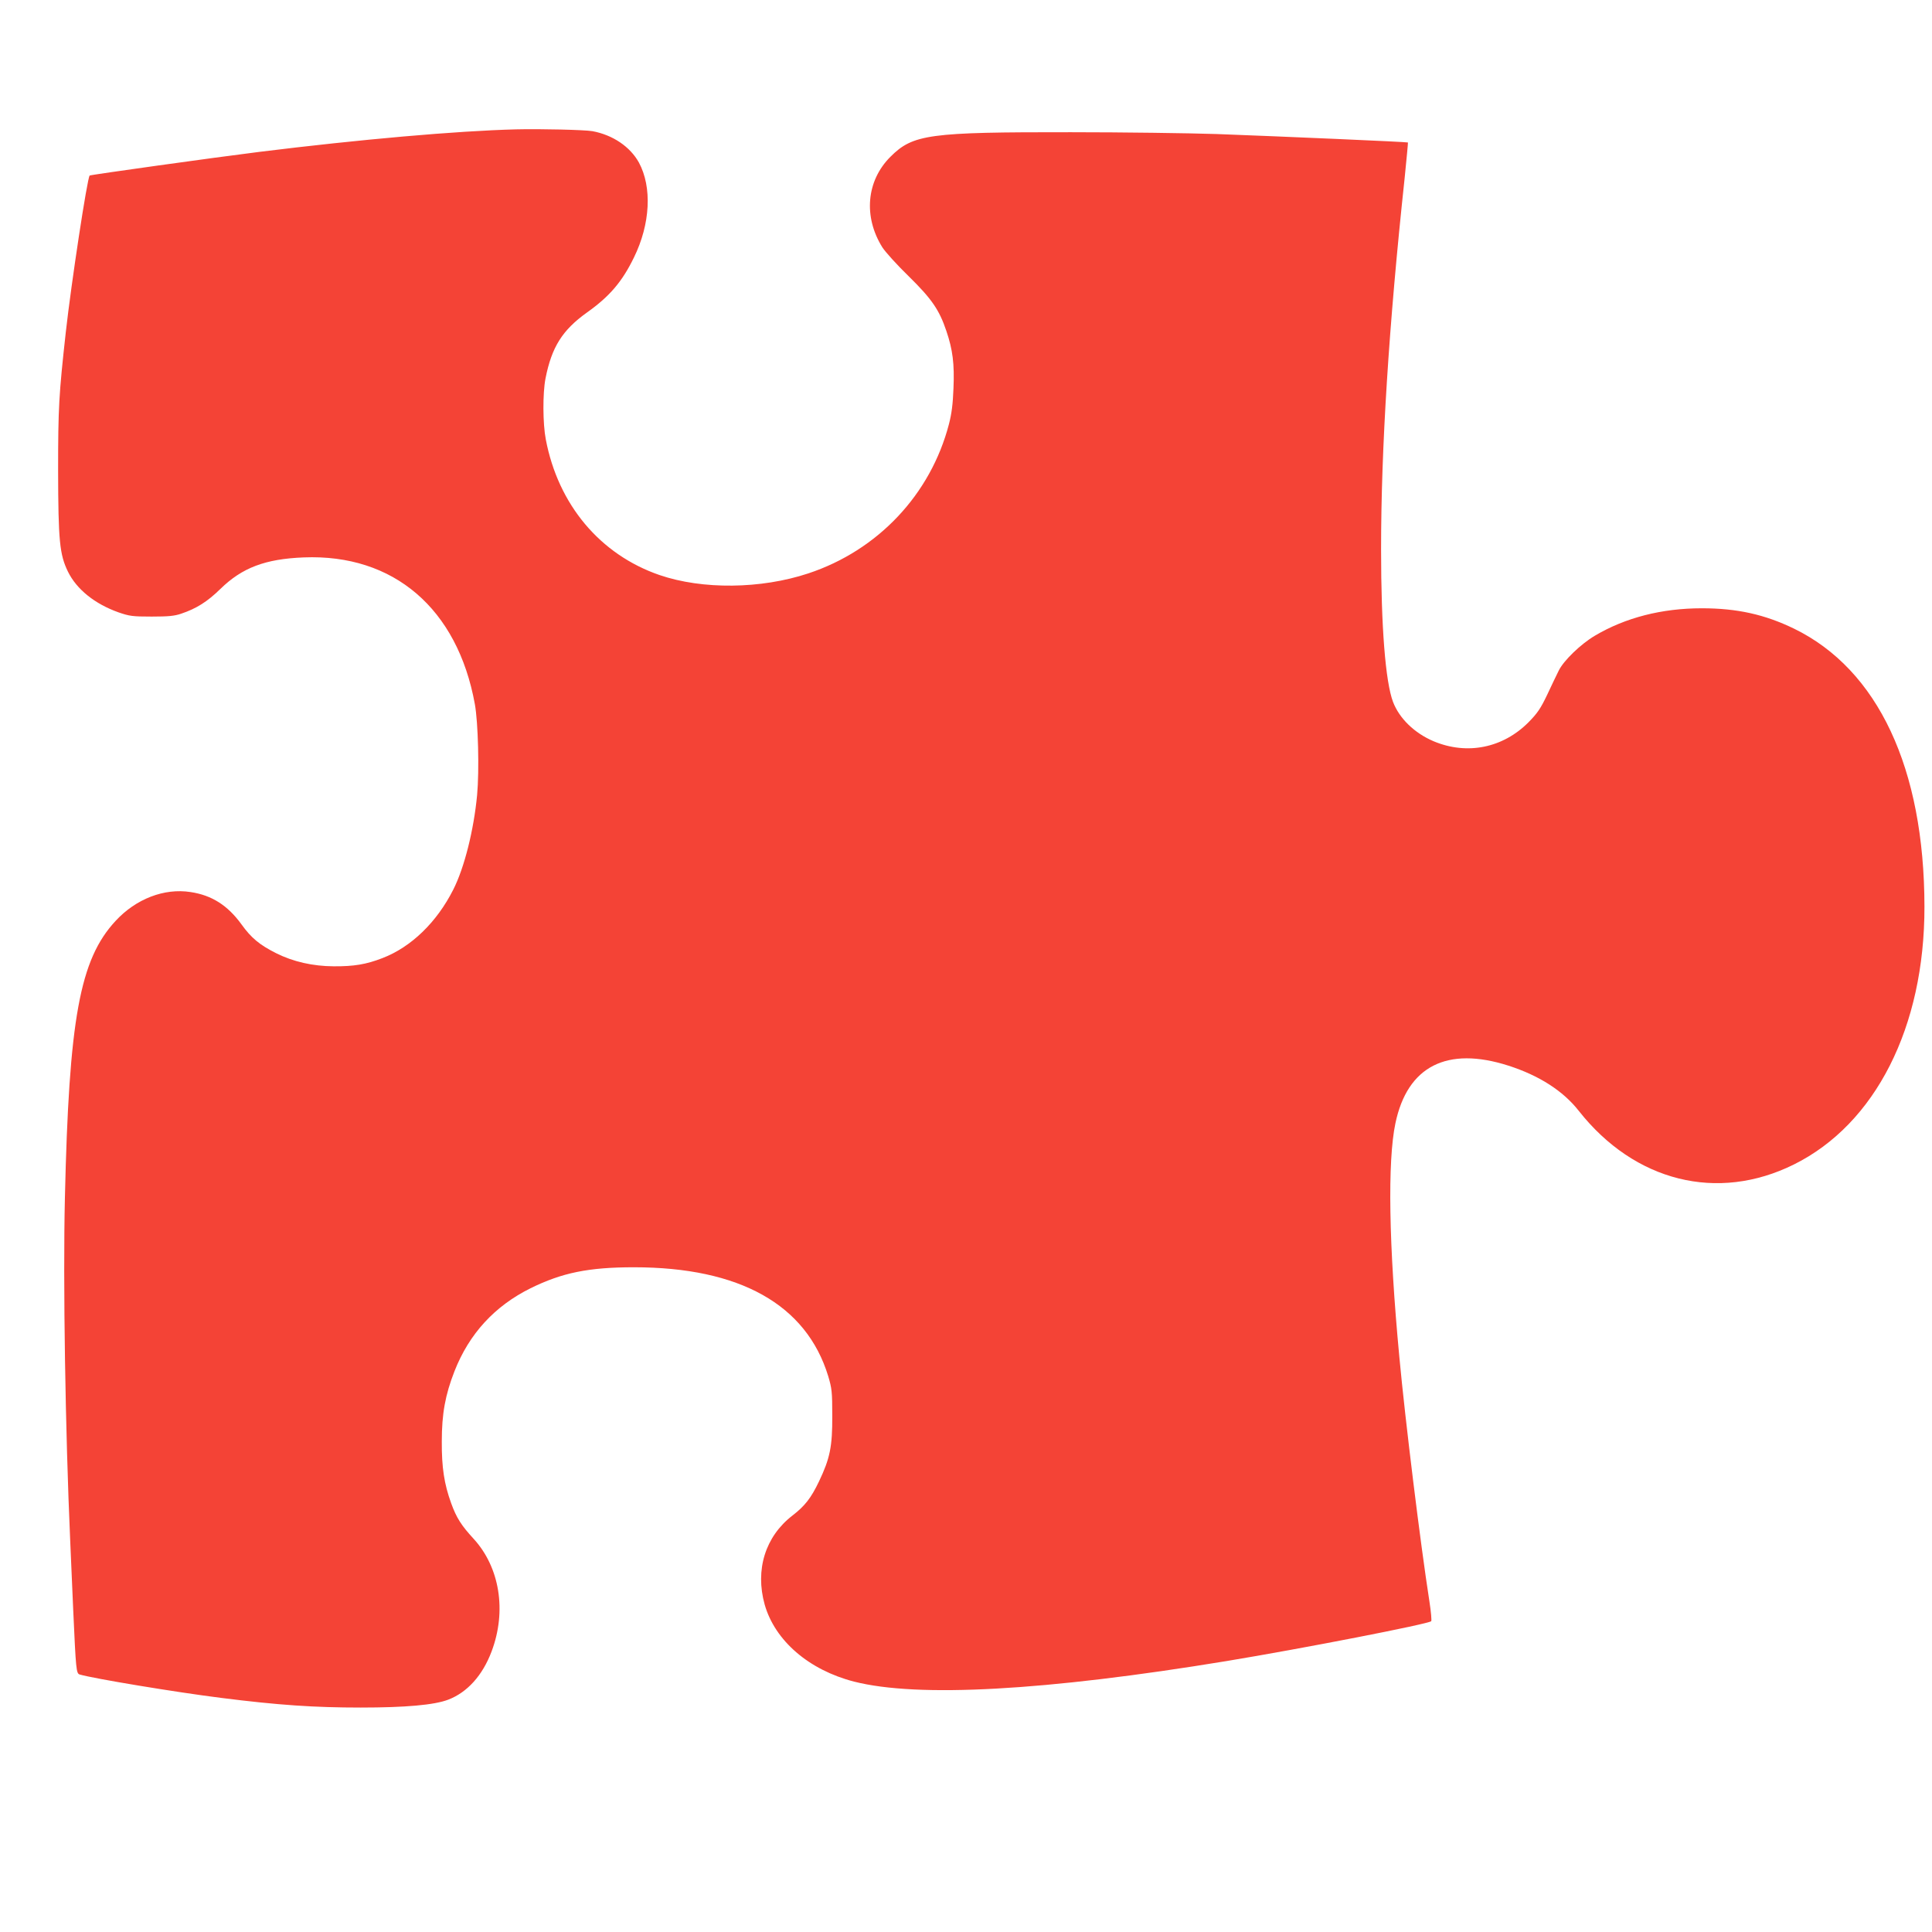 <?xml version="1.0" standalone="no"?>
<!DOCTYPE svg PUBLIC "-//W3C//DTD SVG 20010904//EN"
 "http://www.w3.org/TR/2001/REC-SVG-20010904/DTD/svg10.dtd">
<svg version="1.0" xmlns="http://www.w3.org/2000/svg"
 width="1280pt" height="1280pt" viewBox="0 0 1280 1280"
 preserveAspectRatio="xMidYMid meet">
<g transform="translate(0,1280) scale(0.1,-0.1)"
fill="#f44336" stroke="none">
<path d="M3420 11943 c-394 -10 -1038 -67 -1700 -149 -290 -36 -1121 -152
-1126 -157 -16 -16 -122 -714 -158 -1037 -46 -416 -51 -501 -51 -920 1 -463
10 -554 65 -667 58 -118 178 -214 335 -270 73 -25 92 -28 220 -28 111 0 151 4
195 19 101 34 173 79 260 164 144 141 298 199 552 209 596 24 1019 -339 1134
-972 22 -121 30 -440 15 -602 -22 -232 -84 -481 -158 -627 -109 -216 -279
-381 -470 -454 -106 -41 -187 -55 -323 -54 -138 1 -267 30 -381 87 -109 55
-164 100 -230 192 -91 125 -196 192 -337 213 -174 27 -361 -45 -496 -191 -238
-256 -309 -649 -336 -1836 -13 -551 3 -1551 35 -2268 3 -66 12 -273 20 -460
18 -399 20 -422 43 -429 92 -27 635 -117 937 -155 379 -48 619 -64 925 -64
296 0 487 17 579 52 126 48 228 160 288 320 101 268 54 558 -120 747 -80 87
-113 138 -148 235 -46 127 -63 236 -62 409 0 184 23 309 84 465 97 248 266
432 504 550 209 103 385 139 685 139 701 0 1142 -247 1287 -721 24 -81 27
-102 27 -263 1 -204 -15 -282 -88 -435 -52 -109 -93 -162 -176 -226 -180 -139
-248 -359 -184 -589 68 -240 293 -434 592 -511 423 -108 1269 -61 2468 136
503 83 1335 245 1356 264 4 3 -1 63 -12 133 -59 378 -160 1197 -199 1618 -70
743 -79 1297 -26 1548 79 378 342 512 748 382 203 -65 363 -167 467 -300 370
-469 919 -606 1425 -355 540 268 866 910 865 1708 -1 917 -308 1571 -864 1842
-194 94 -377 135 -611 135 -265 0 -507 -62 -709 -182 -93 -55 -207 -165 -239
-231 -14 -28 -49 -101 -77 -161 -43 -90 -64 -121 -123 -181 -170 -171 -407
-219 -629 -126 -127 54 -227 151 -269 261 -50 133 -79 497 -79 1010 0 670 51
1480 156 2459 13 129 23 235 22 237 -4 4 -836 40 -1268 56 -184 6 -618 12
-965 12 -941 1 -1046 -13 -1196 -163 -159 -159 -180 -397 -53 -600 20 -31 98
-117 174 -191 153 -150 203 -223 250 -363 42 -124 54 -217 47 -380 -4 -105
-12 -167 -30 -237 -121 -465 -470 -836 -932 -989 -314 -104 -701 -108 -985
-11 -395 136 -672 467 -754 899 -20 104 -21 305 -2 403 41 209 112 321 274
437 152 108 234 205 312 365 109 222 121 466 33 629 -58 105 -173 183 -308
208 -50 9 -346 16 -505 12z"/>
</g>
</svg>
